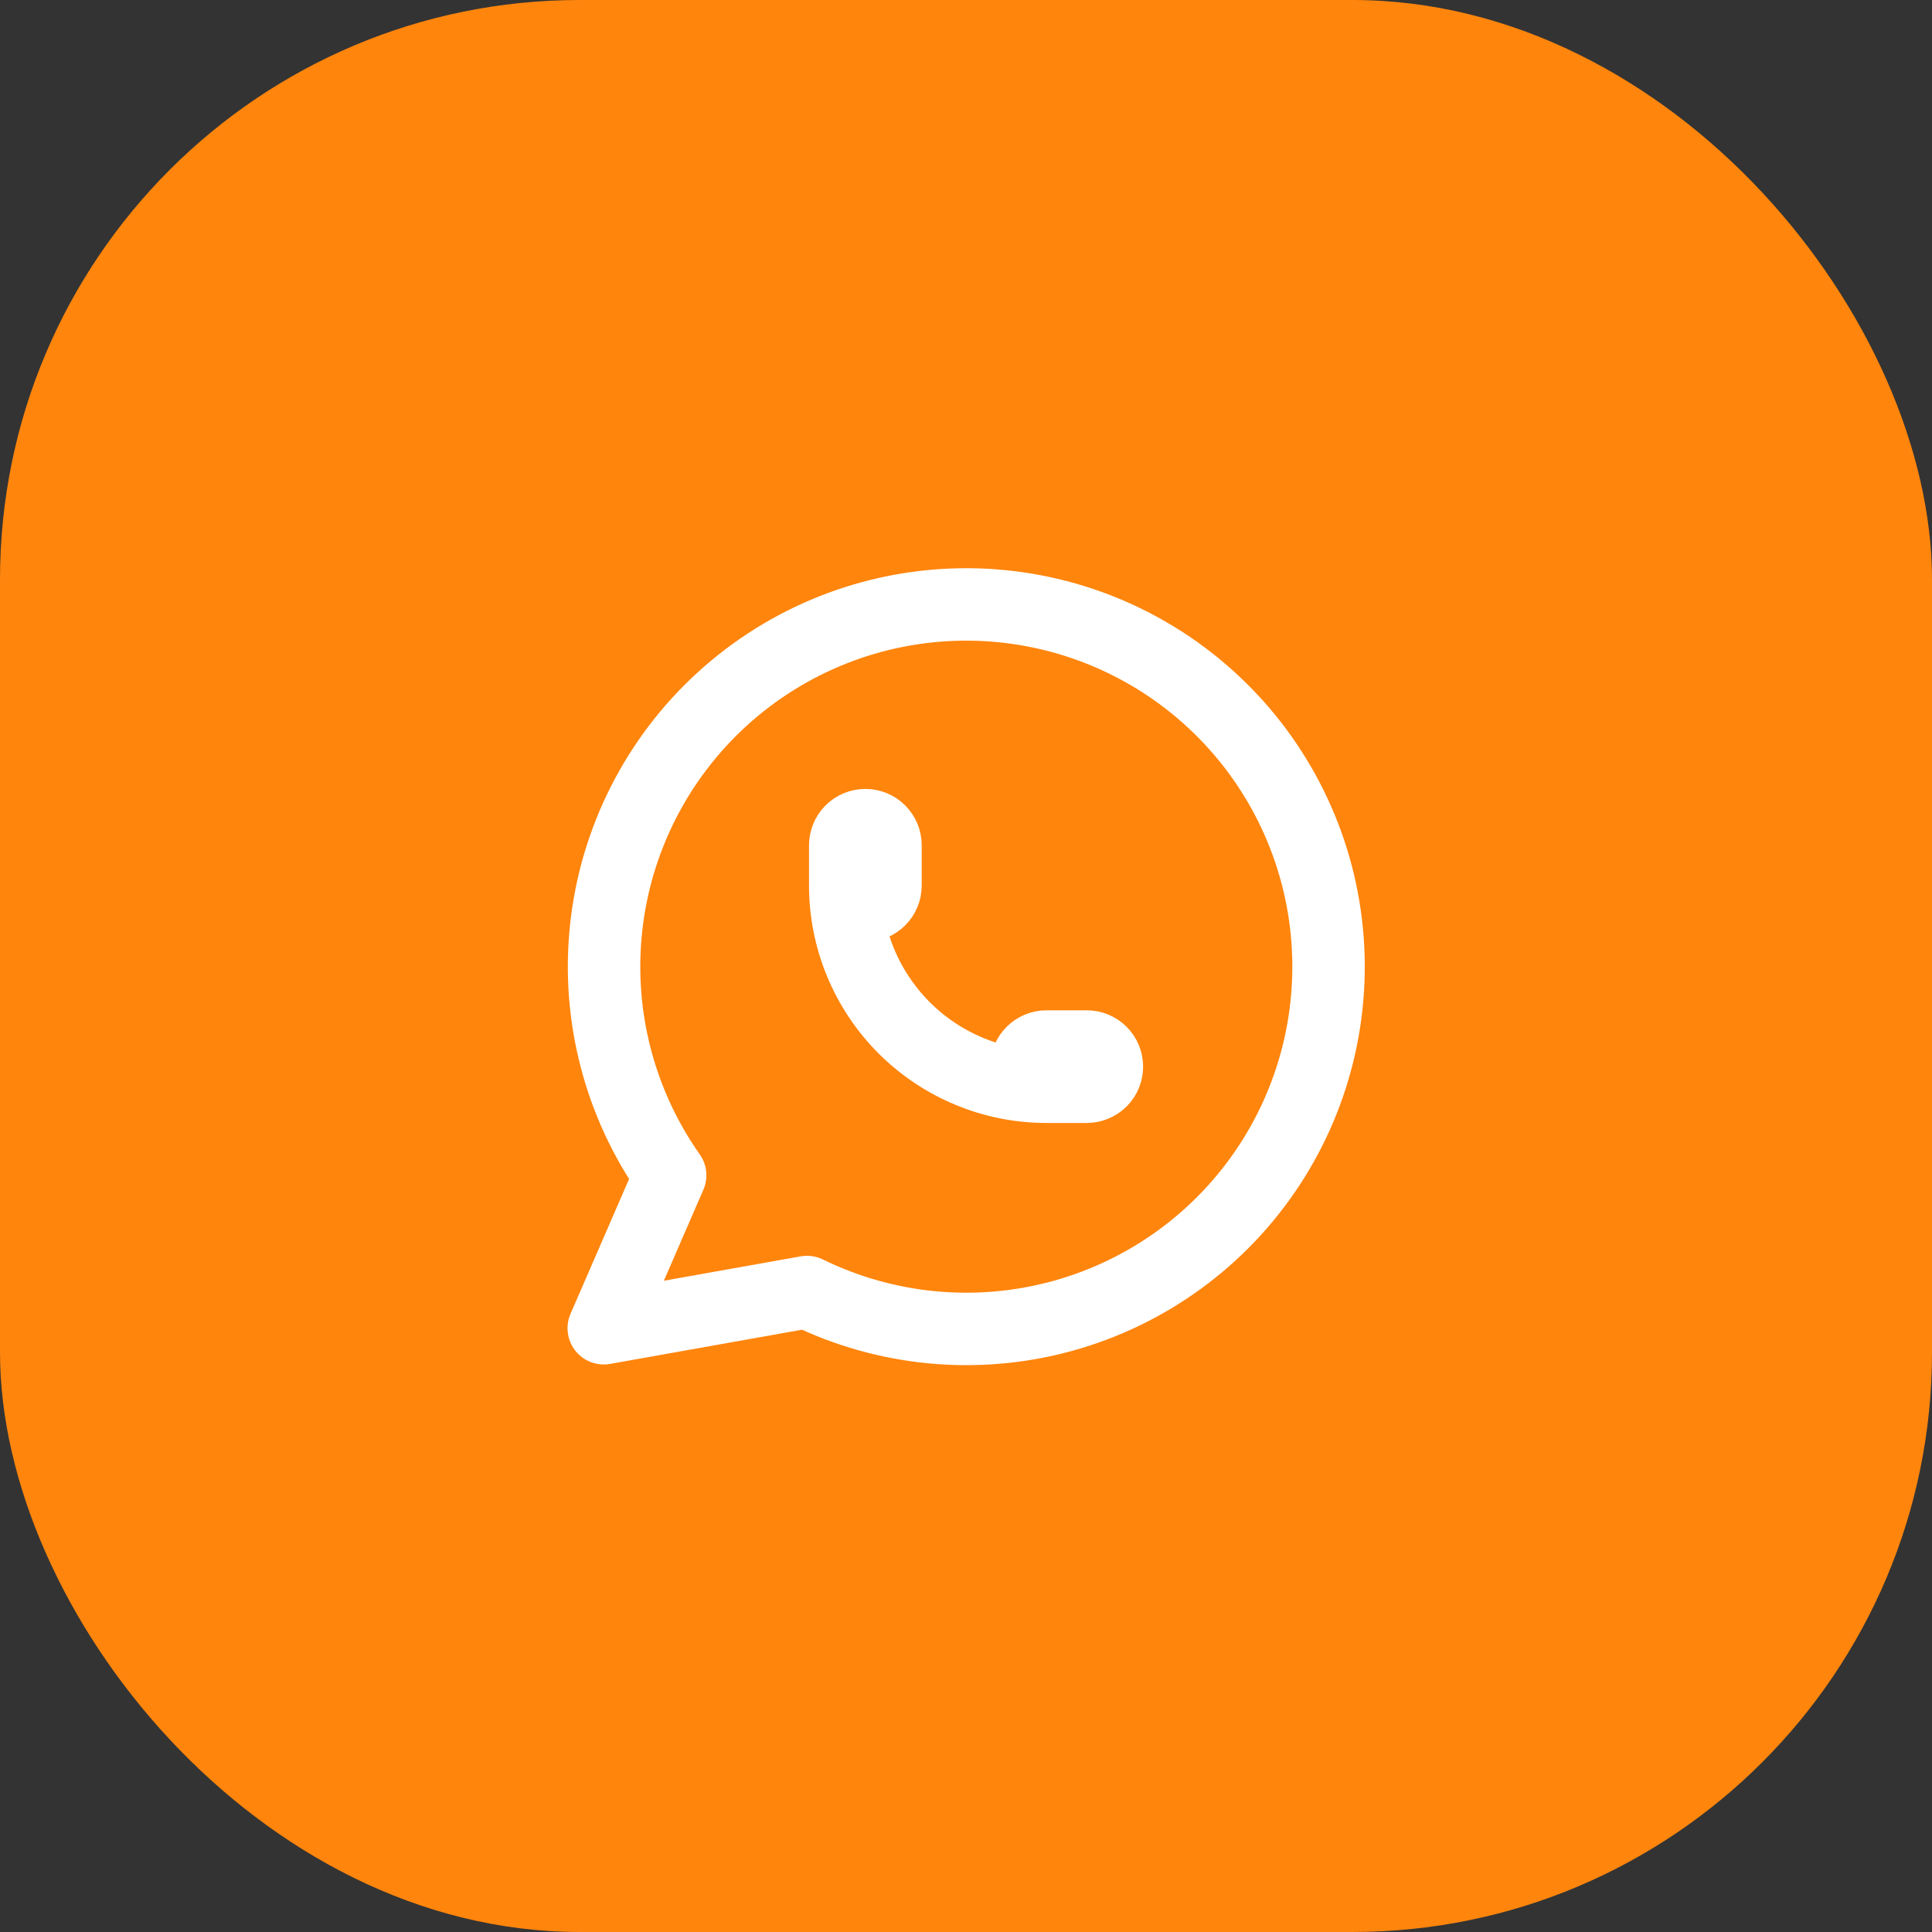 <?xml version="1.0" encoding="UTF-8"?> <svg xmlns="http://www.w3.org/2000/svg" width="40" height="40" viewBox="0 0 40 40" fill="none"><rect x="0" y="0" width="40" height="40" fill="#333333" stroke="none"/> <rect width="40" height="40" rx="12" fill="#FF850C"></rect> <g clip-path="url(#clip0_215_497)"> <path d="M12.5 27.5L13.875 24.333C12.823 22.84 12.352 21.014 12.551 19.198C12.749 17.383 13.604 15.702 14.954 14.471C16.304 13.241 18.056 12.545 19.883 12.515C21.709 12.485 23.484 13.123 24.873 14.308C26.263 15.493 27.173 17.145 27.431 18.953C27.689 20.762 27.279 22.602 26.277 24.129C25.275 25.656 23.75 26.765 21.988 27.248C20.226 27.73 18.349 27.553 16.708 26.75L12.5 27.5" stroke="white" stroke-width="1.5" stroke-linecap="round" stroke-linejoin="round"></path> <path d="M17.5 18.334C17.5 18.444 17.544 18.55 17.622 18.628C17.7 18.706 17.806 18.75 17.917 18.75C18.027 18.75 18.133 18.706 18.211 18.628C18.289 18.55 18.333 18.444 18.333 18.334V17.5C18.333 17.39 18.289 17.284 18.211 17.206C18.133 17.127 18.027 17.084 17.917 17.084C17.806 17.084 17.7 17.127 17.622 17.206C17.544 17.284 17.5 17.39 17.5 17.5V18.334ZM17.5 18.334C17.5 19.439 17.939 20.498 18.72 21.28C19.502 22.061 20.562 22.5 21.667 22.5H22.5C22.61 22.5 22.716 22.456 22.795 22.378C22.873 22.3 22.917 22.194 22.917 22.084C22.917 21.973 22.873 21.867 22.795 21.789C22.716 21.711 22.61 21.667 22.5 21.667H21.667C21.556 21.667 21.45 21.711 21.372 21.789C21.294 21.867 21.25 21.973 21.25 22.084C21.25 22.194 21.294 22.3 21.372 22.378C21.45 22.456 21.556 22.5 21.667 22.5" stroke="white" stroke-width="1.5" stroke-linecap="round" stroke-linejoin="round"></path> </g> <defs> <clipPath id="clip0_215_497"> <rect width="20" height="20" fill="white" transform="translate(10 10)"></rect> </clipPath> </defs> </svg> 